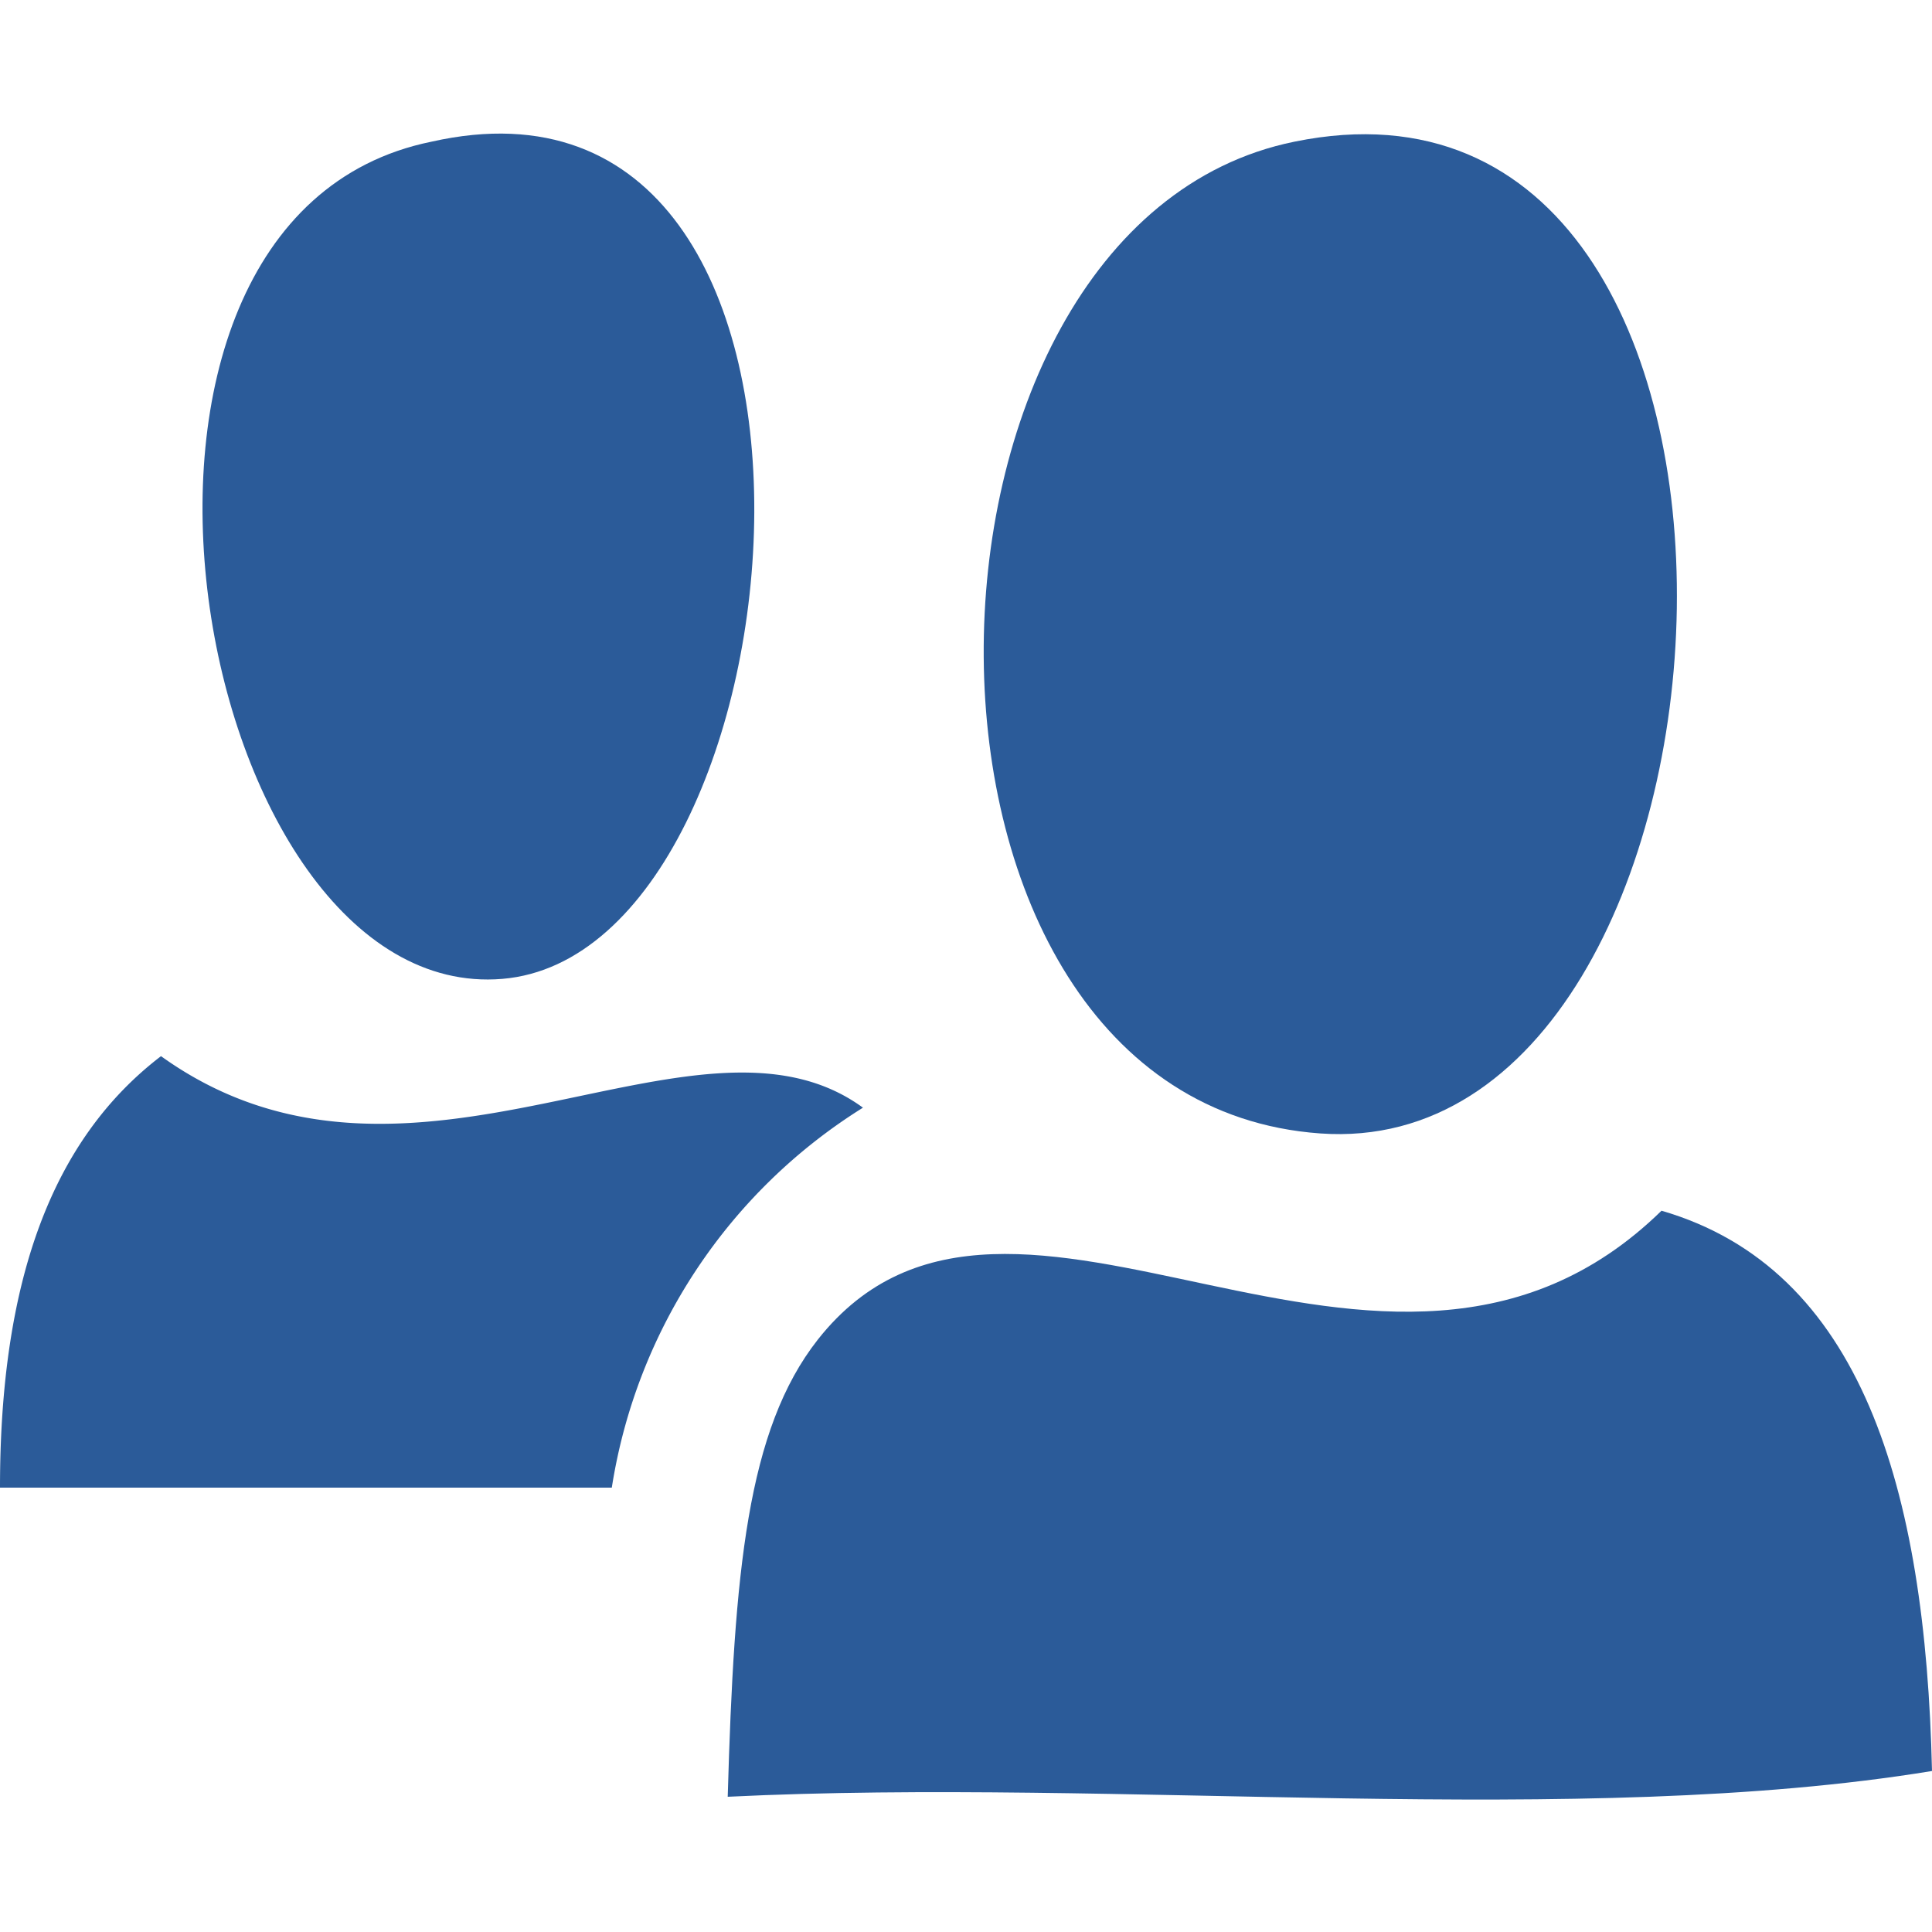 <svg id="Layer_1" data-name="Layer 1" xmlns="http://www.w3.org/2000/svg" viewBox="0 0 30 30" height = "30px"  width = "30px" ><defs><style>.cls-1{fill:#2b5b99;fill-rule:evenodd;}</style></defs><title>icono-user-01</title><path class="cls-1" d="M6.7,2.2c7.1-1.6,5.9,12.6,1.1,13S.8,3.4,6.7,2.2Z"/><path class="cls-1" d="M20.1,2.2c8.3-1.7,7.4,15.9.4,15.4S13.7,3.5,20.1,2.2Z"/><path class="cls-1" d="M13.4,17.2a8.5,8.5,0,0,0-3.9,5.9H0c0-3.2.8-5.4,2.5-6.7C6.4,19.2,10.8,15.3,13.4,17.2Z"/><path class="cls-1" d="M25.8,18.8c3.1.9,4.1,4.3,4.2,8.7-5.5.9-12.6.1-18.7.4.1-3.5.3-5.7,1.4-7.1C15.7,17,21.5,23,25.8,18.8Z"/></svg>